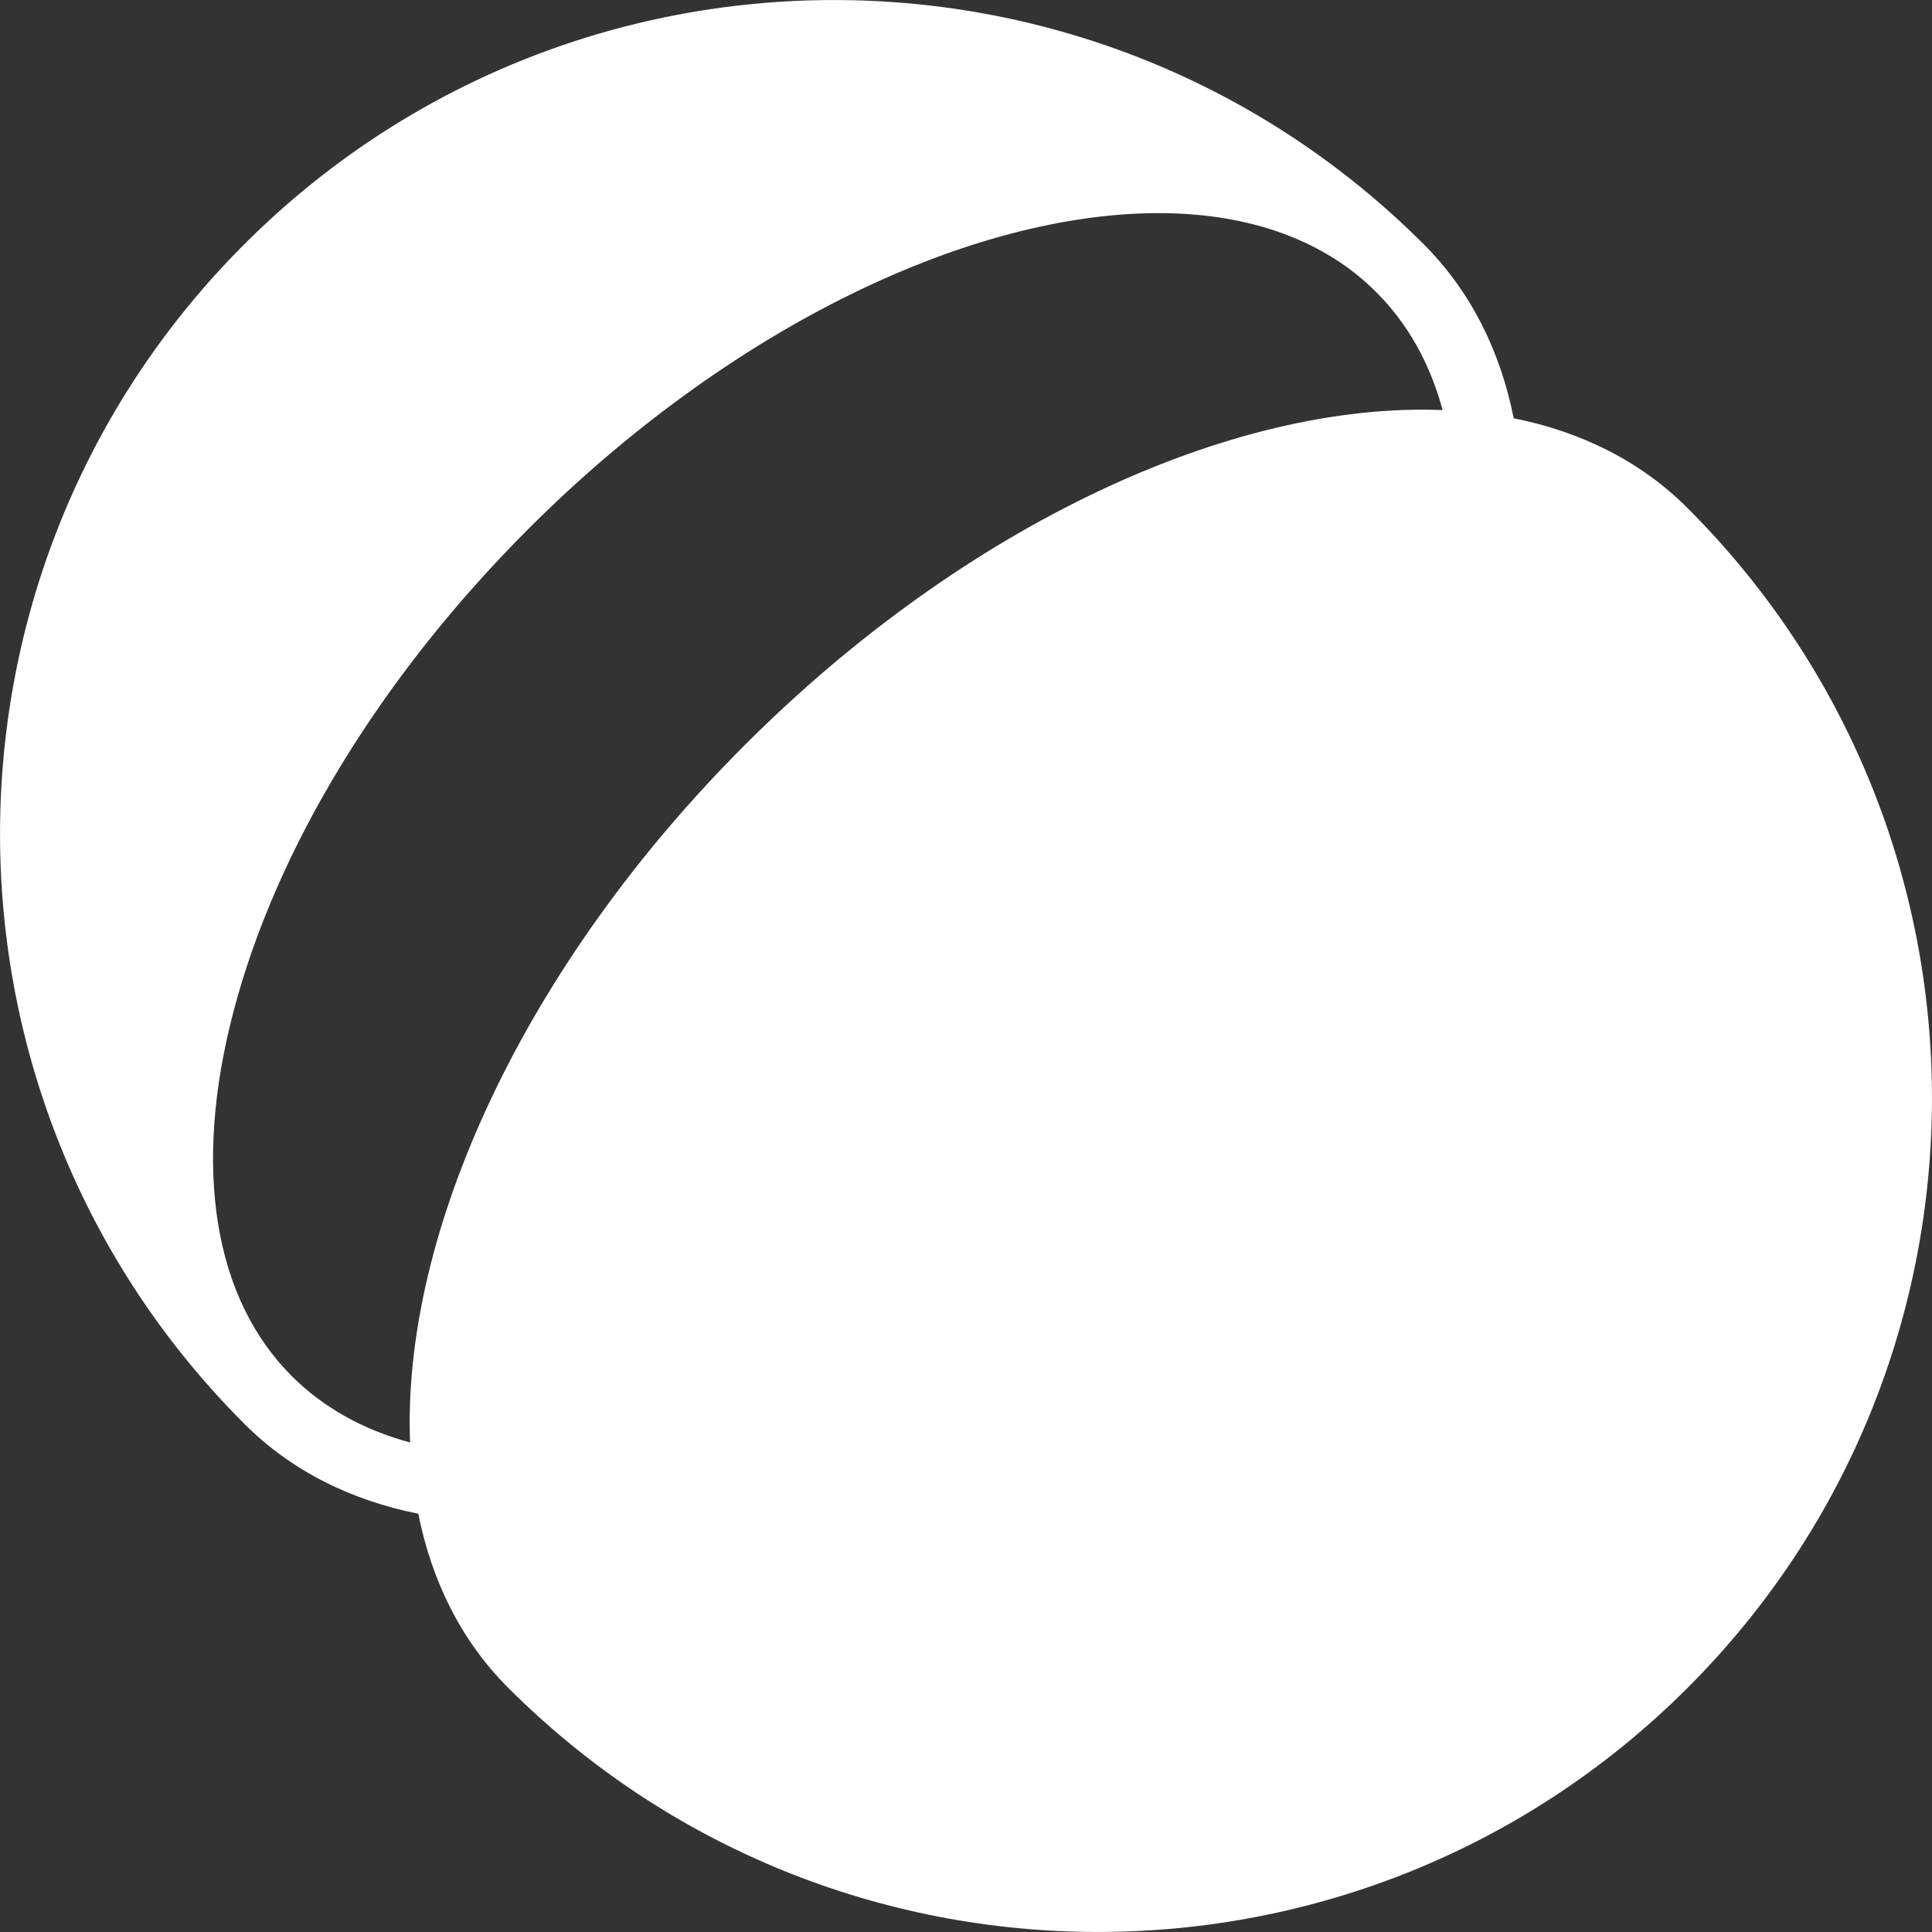 <svg xmlns="http://www.w3.org/2000/svg" width="16" height="16" viewBox="0 0 16 16" fill="none">
<rect x="0" y="0" width="16" height="16" fill="#333333" stroke="none"/>
<g clip-path="url(#clip0_731_1064)">
<path fill-rule="evenodd" clip-rule="evenodd" d="M11.791 2.023C12.181 2.413 12.425 2.908 12.536 3.464C13.092 3.575 13.587 3.818 13.977 4.209C16.674 6.906 16.674 11.28 13.977 13.977C11.28 16.674 6.906 16.674 4.208 13.977C3.818 13.587 3.575 13.092 3.464 12.536C2.908 12.425 2.413 12.182 2.023 11.791C-0.674 9.094 -0.674 4.72 2.023 2.023C4.72 -0.674 9.093 -0.674 11.791 2.023L11.791 2.023ZM1.933 8.38C1.763 9.03 1.723 9.619 1.806 10.134C1.891 10.657 2.099 11.078 2.417 11.397C2.674 11.653 3.003 11.84 3.396 11.946C3.328 10.198 4.347 7.991 6.169 6.169C7.991 4.347 10.199 3.327 11.947 3.396C11.841 3.003 11.655 2.676 11.396 2.418C10.978 1.999 10.362 1.765 9.595 1.765C8.834 1.765 7.955 1.992 7.053 2.434C6.12 2.89 5.194 3.562 4.378 4.378C3.151 5.605 2.286 7.029 1.933 8.38Z" fill="white"/>
</g>
<defs>
<clipPath id="clip0_731_1064">
<rect width="16" height="16" fill="white"/>
</clipPath>
</defs>
</svg>
